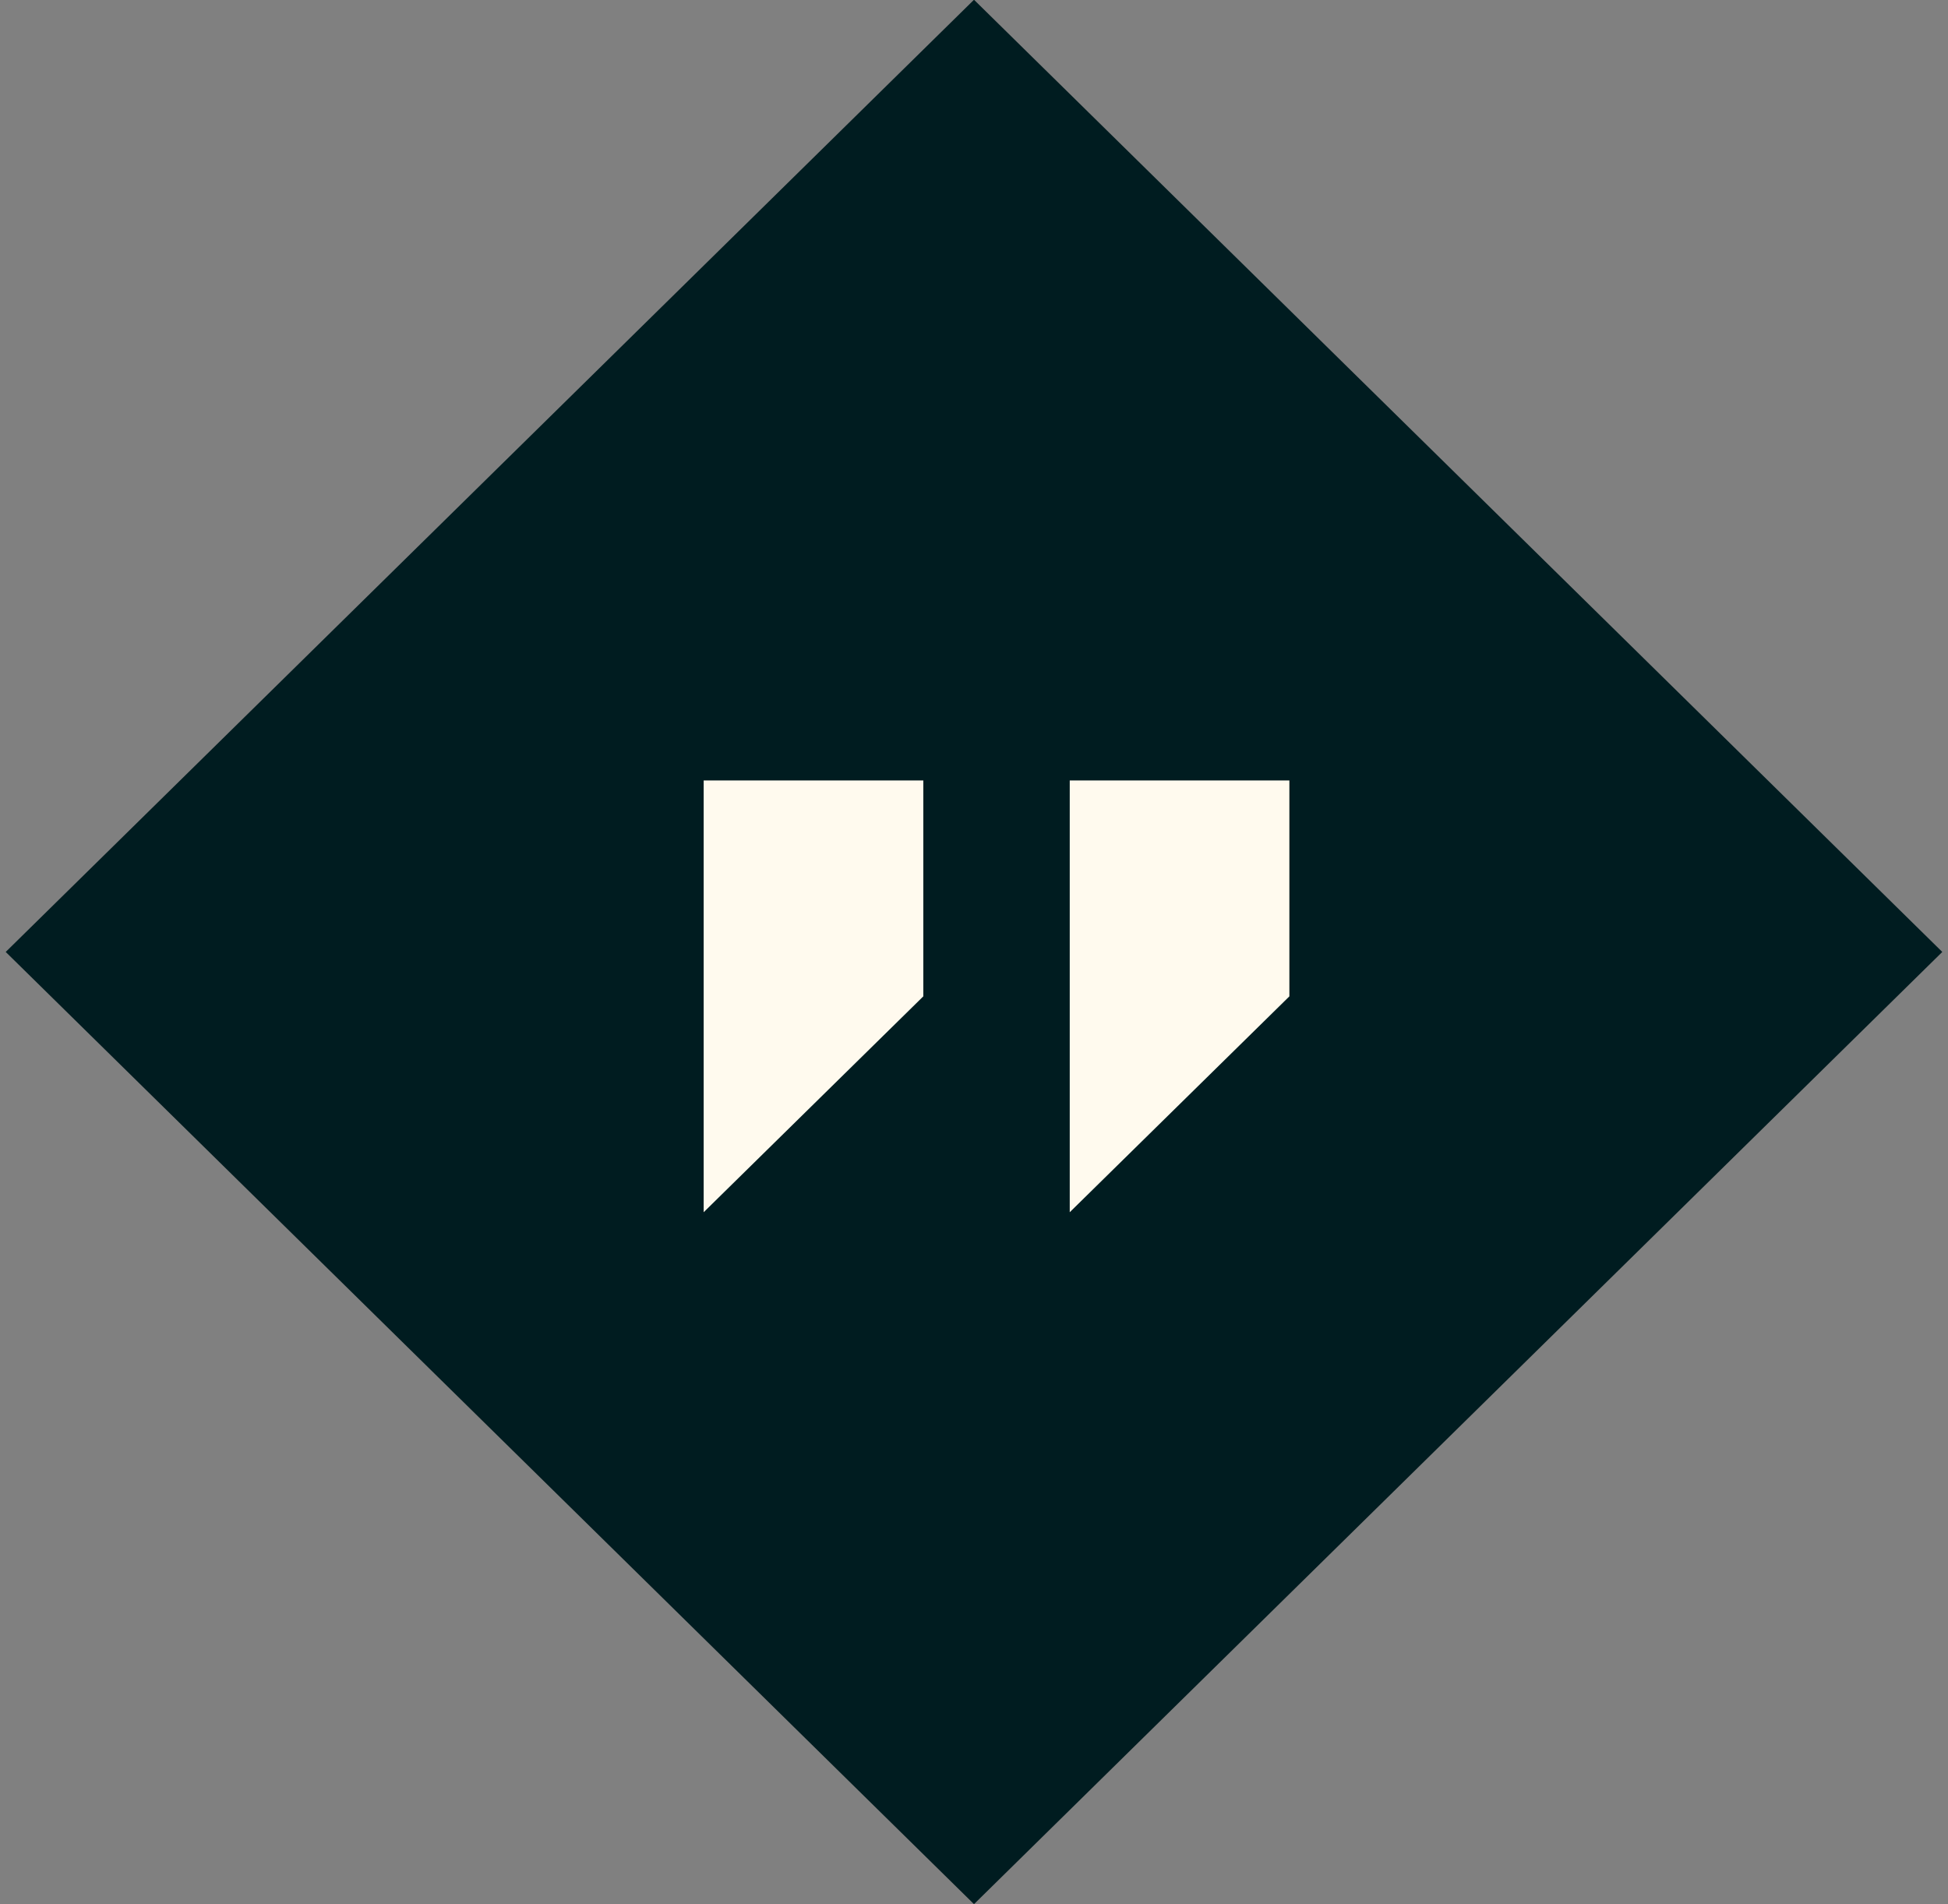 <svg width="88" height="86" viewBox="0 0 88 86" fill="none" xmlns="http://www.w3.org/2000/svg">
<rect x="0" y="0" width="88" height="86" fill="#808080" stroke="none"/>
<rect width="61.349" height="61.349" transform="matrix(0.713 -0.701 -0.713 -0.701 44 86)" fill="#001C20"/>
<g clip-path="url(#clip0_1_1001)">
<path d="M31.788 35.25V54.75L41.71 45V35.25H31.788Z" fill="#FFFAEE"/>
<path d="M48.325 35.25V54.75L58.247 45V35.25H48.325Z" fill="#FFFAEE"/>
</g>
<defs>
<clipPath id="clip0_1_1001">
<rect width="26.458" height="26" fill="white" transform="translate(31.788 32)"/>
</clipPath>
</defs>
</svg>
